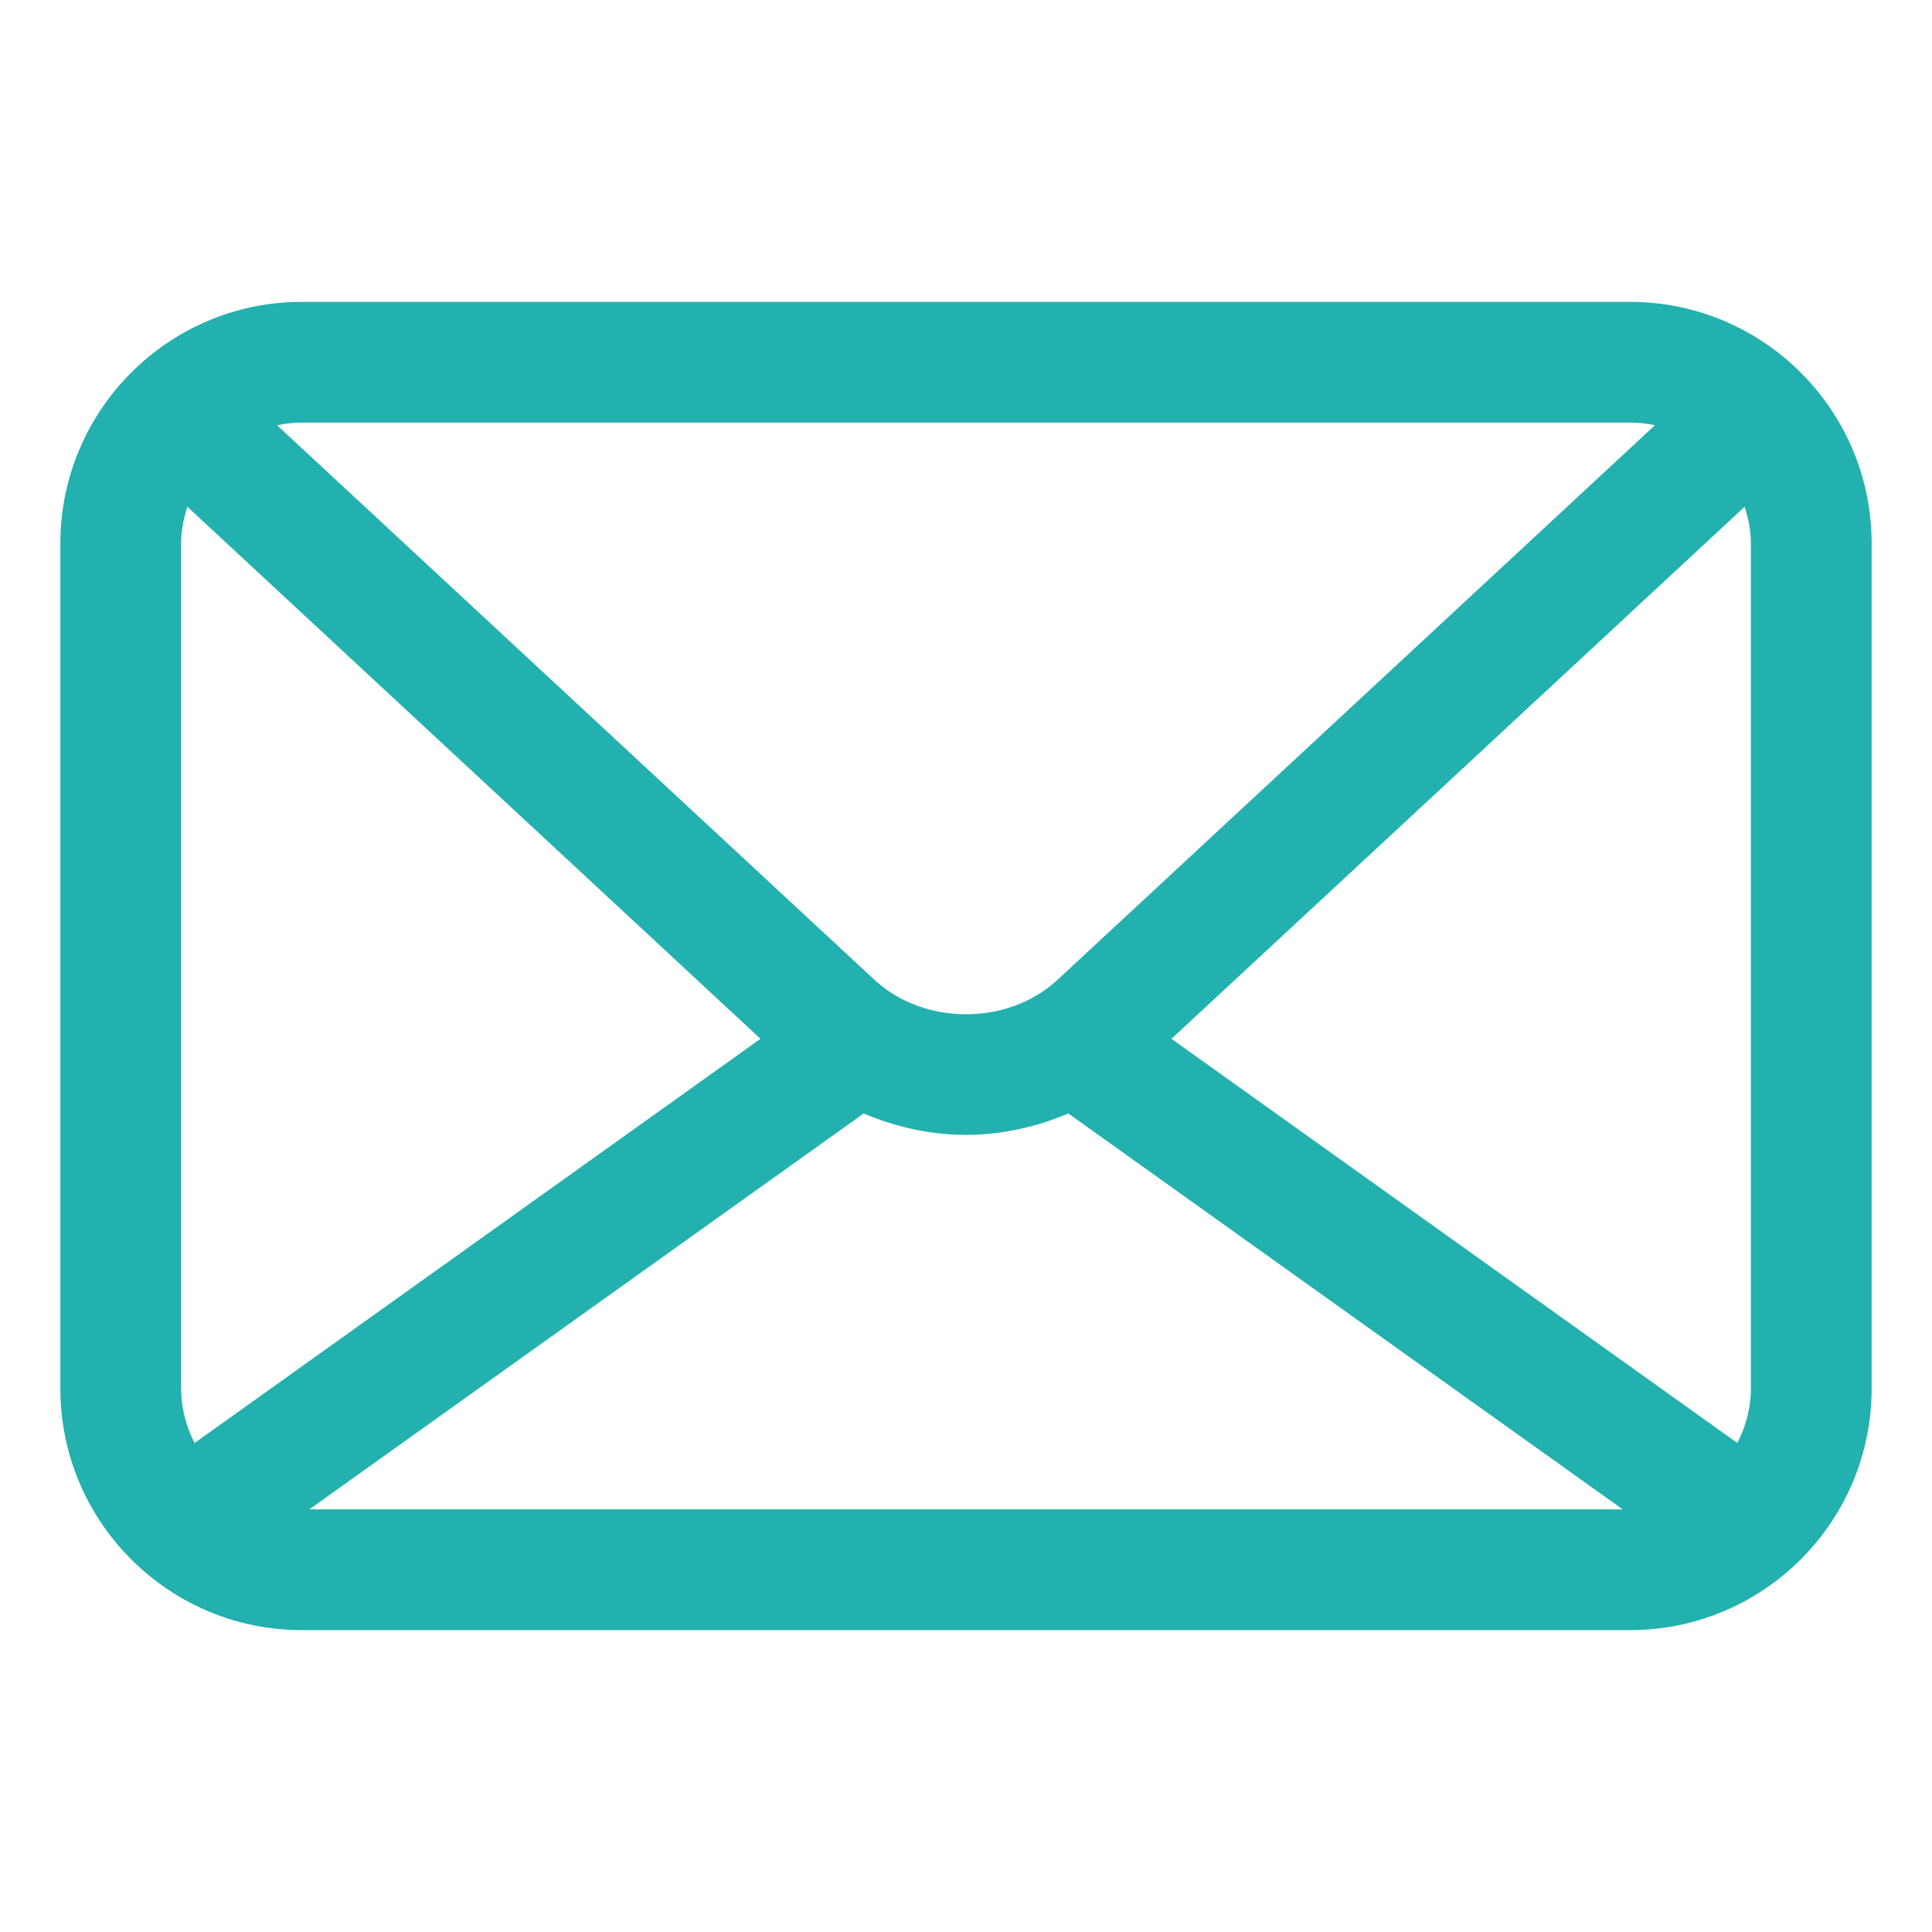 <?xml version="1.0" encoding="UTF-8"?> <svg xmlns="http://www.w3.org/2000/svg" xmlns:xlink="http://www.w3.org/1999/xlink" xmlns:svgjs="http://svgjs.com/svgjs" width="512" height="512" x="0" y="0" viewBox="0 0 32 32" style="enable-background:new 0 0 512 512" xml:space="preserve" class=""> <g> <path d="M27 5H5C2.794 5 1 6.794 1 9v14c0 2.206 1.794 4 4 4h22c2.206 0 4-1.794 4-4V9c0-2.206-1.794-4-4-4zm2 4v14c0 .325-.086.628-.224.9l-9.373-6.694 9.493-8.812c.062.192.104.393.104.606zM3 23V9c0-.213.042-.414.104-.606l9.492 8.812L3.224 23.9A1.98 1.98 0 0 1 3 23zm11.306-4.558c.538.229 1.113.355 1.694.355s1.156-.126 1.694-.355L26.877 25H5.123zM27 7c.14 0 .278.016.411.043l-9.892 9.183c-.823.765-2.215.764-3.038 0L4.59 7.044C4.722 7.016 4.859 7 5 7z" fill="#22b1af" data-original="#000000" opacity="1" class=""></path> </g> </svg> 